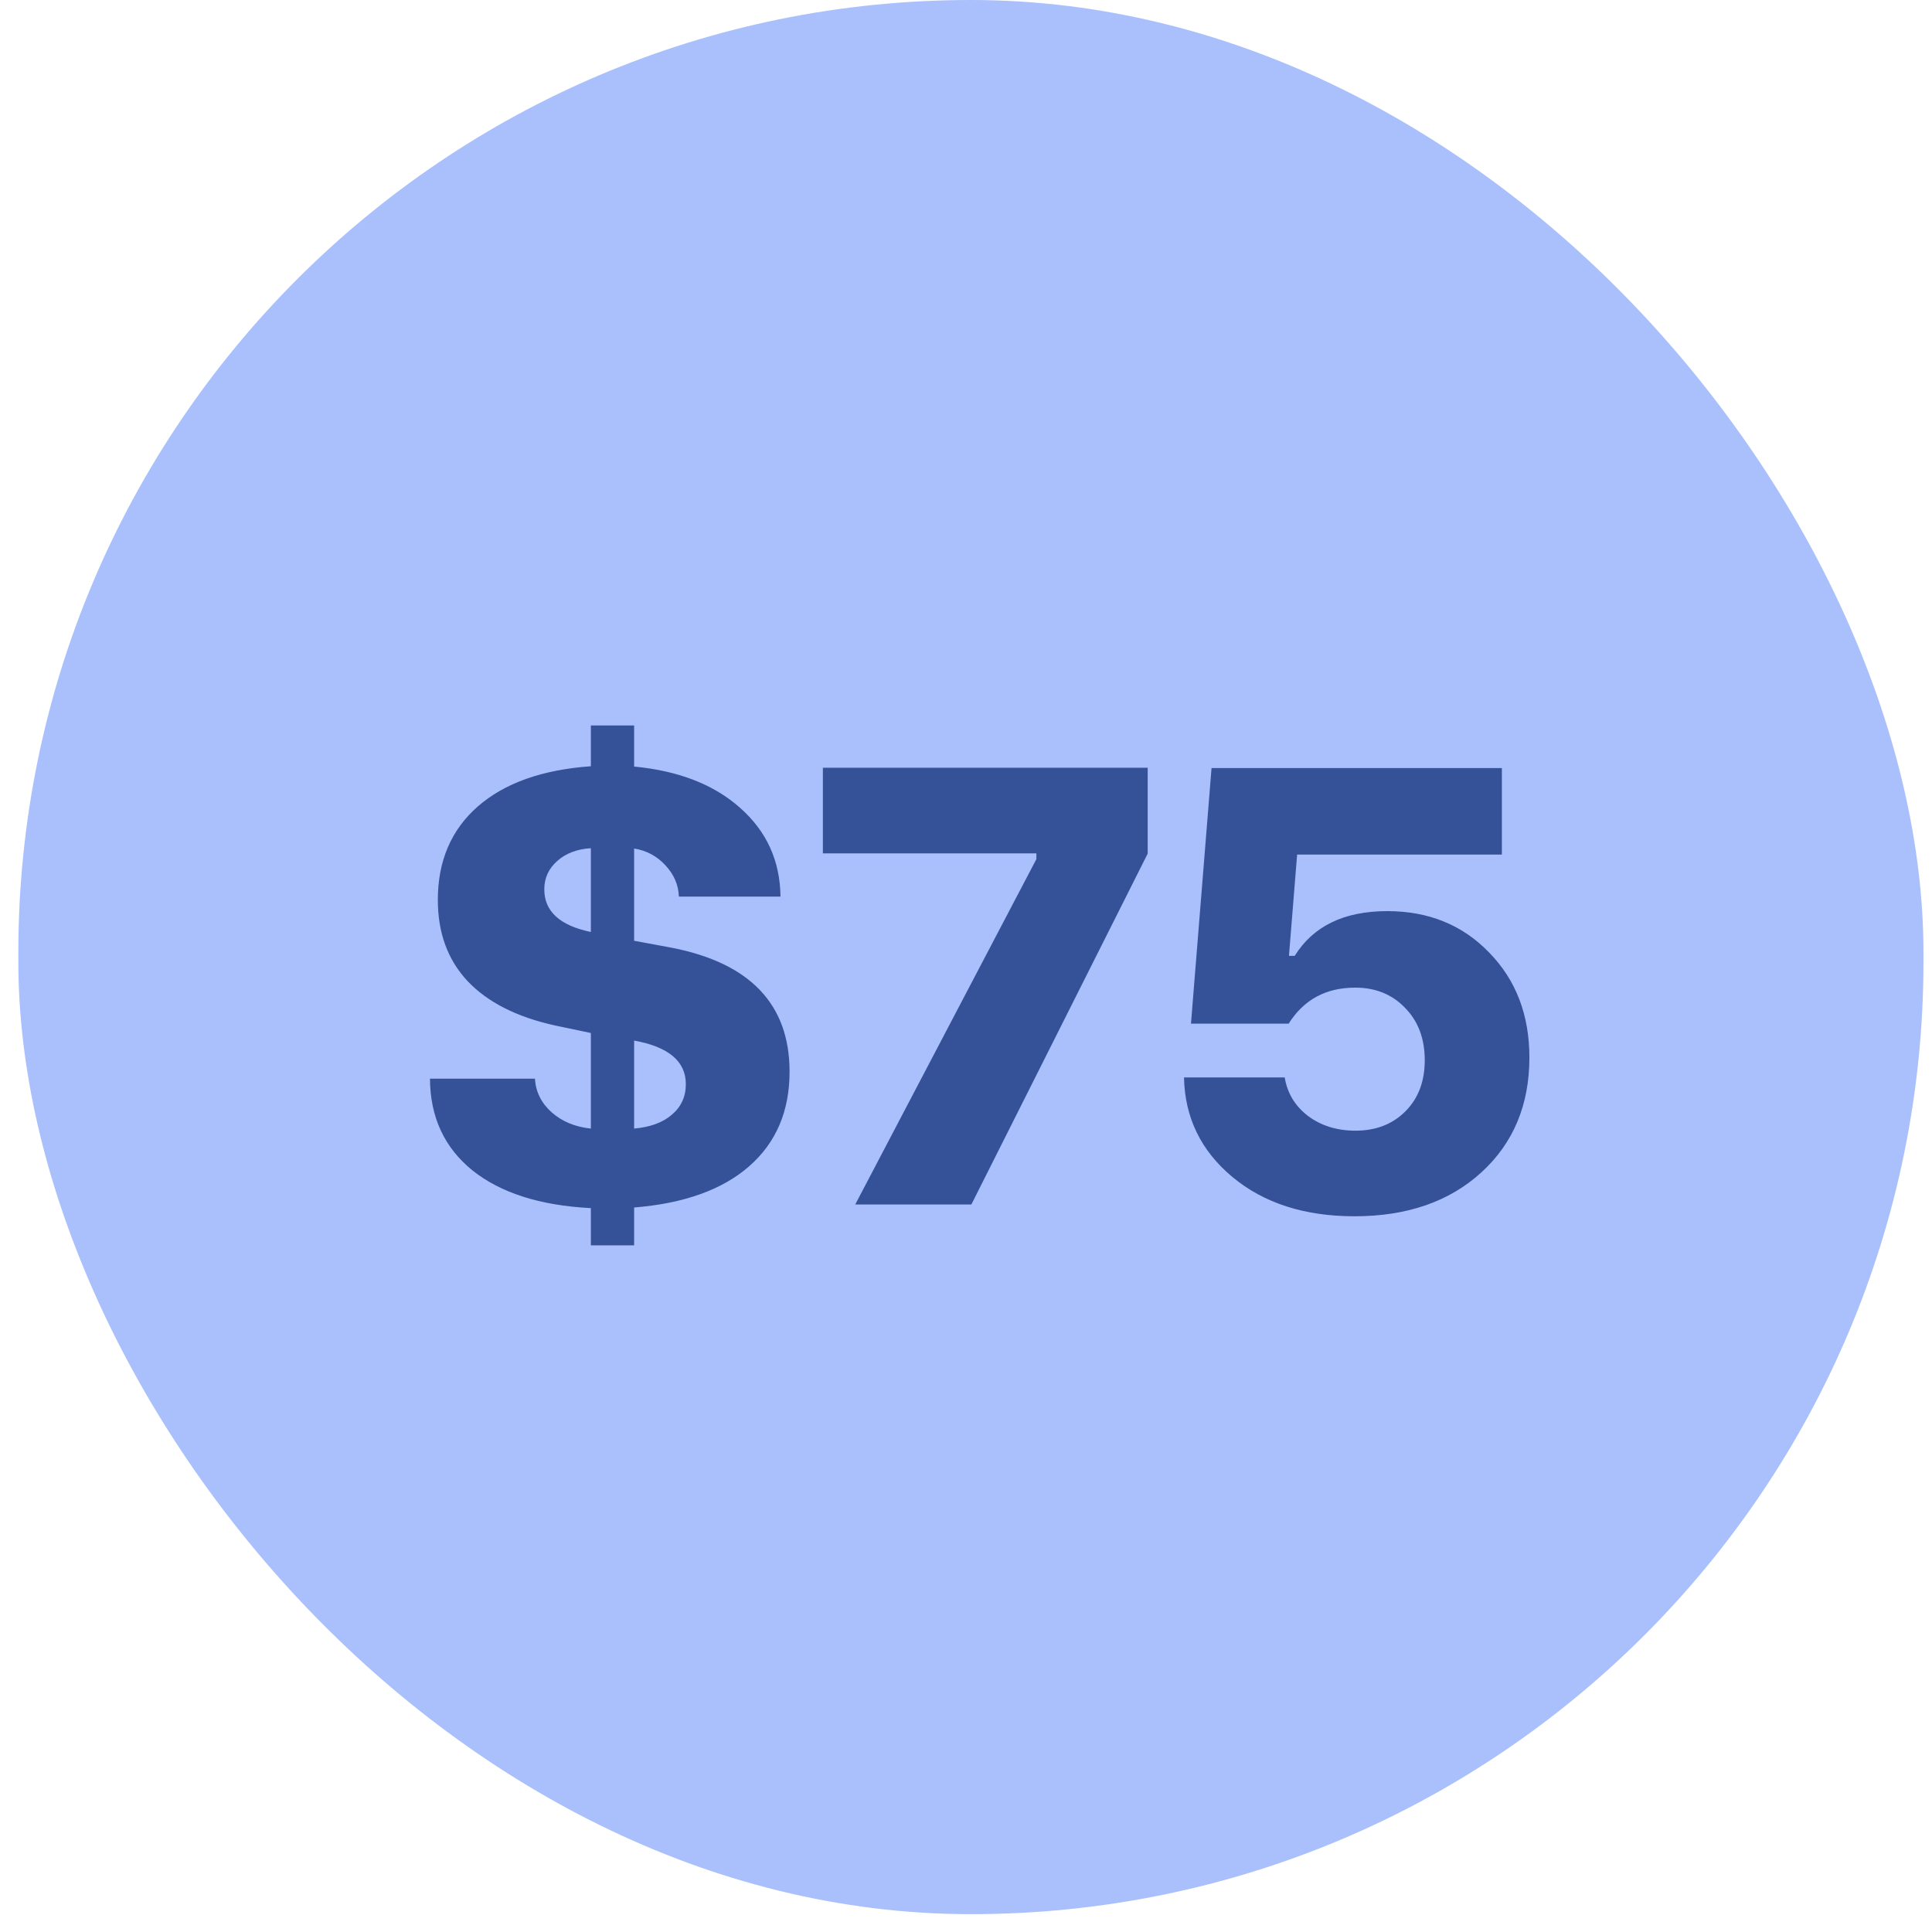 <?xml version="1.0"?>
<svg xmlns="http://www.w3.org/2000/svg" width="87" height="87" viewBox="0 0 87 87" fill="none">
<rect x="0.826" width="85.79" height="86.197" rx="42.895" fill="#A9C0FD"/>
<path d="M28.555 56.078H26.607V54.403C24.319 54.285 22.54 53.717 21.269 52.7C20.007 51.674 19.371 50.299 19.362 48.574H24.088C24.124 49.164 24.374 49.668 24.837 50.086C25.309 50.503 25.899 50.748 26.607 50.821V46.517L24.987 46.177C23.262 45.795 21.95 45.128 21.051 44.175C20.161 43.221 19.716 42.005 19.716 40.525C19.716 38.773 20.315 37.37 21.514 36.317C22.721 35.263 24.419 34.66 26.607 34.505V32.667H28.555V34.519C30.561 34.71 32.155 35.331 33.335 36.385C34.524 37.438 35.128 38.768 35.146 40.375H30.57C30.552 39.849 30.352 39.381 29.971 38.972C29.59 38.555 29.118 38.3 28.555 38.21V42.364L30.175 42.663C33.762 43.344 35.555 45.21 35.555 48.261C35.555 50.04 34.947 51.461 33.73 52.523C32.522 53.577 30.797 54.194 28.555 54.375V56.078ZM30.884 48.819C30.884 47.793 30.107 47.139 28.555 46.858V50.821C29.281 50.757 29.849 50.548 30.257 50.194C30.675 49.84 30.884 49.382 30.884 48.819ZM24.51 40.048C24.51 41.038 25.209 41.678 26.607 41.968V38.196C25.99 38.232 25.486 38.423 25.096 38.768C24.705 39.113 24.51 39.54 24.51 40.048ZM38.512 54.239L46.67 38.686V38.428H37.055V34.573H51.681V38.441L43.742 54.239H38.512ZM60.998 54.77C58.747 54.77 56.913 54.18 55.496 53C54.08 51.82 53.354 50.326 53.317 48.519H57.852C57.971 49.236 58.325 49.818 58.915 50.263C59.505 50.698 60.213 50.916 61.039 50.916C61.956 50.916 62.705 50.626 63.286 50.045C63.868 49.464 64.158 48.696 64.158 47.743C64.158 46.772 63.863 45.986 63.273 45.387C62.692 44.779 61.943 44.474 61.026 44.474C59.709 44.474 58.711 45.015 58.03 46.095H53.631L54.557 34.587H67.631V38.482H58.411L58.043 43.044H58.302C59.137 41.701 60.526 41.029 62.469 41.029C64.331 41.029 65.861 41.651 67.059 42.895C68.266 44.129 68.87 45.705 68.87 47.62C68.87 49.754 68.148 51.479 66.705 52.796C65.261 54.112 63.359 54.77 60.998 54.77Z" fill="#355198"/>
</svg>
